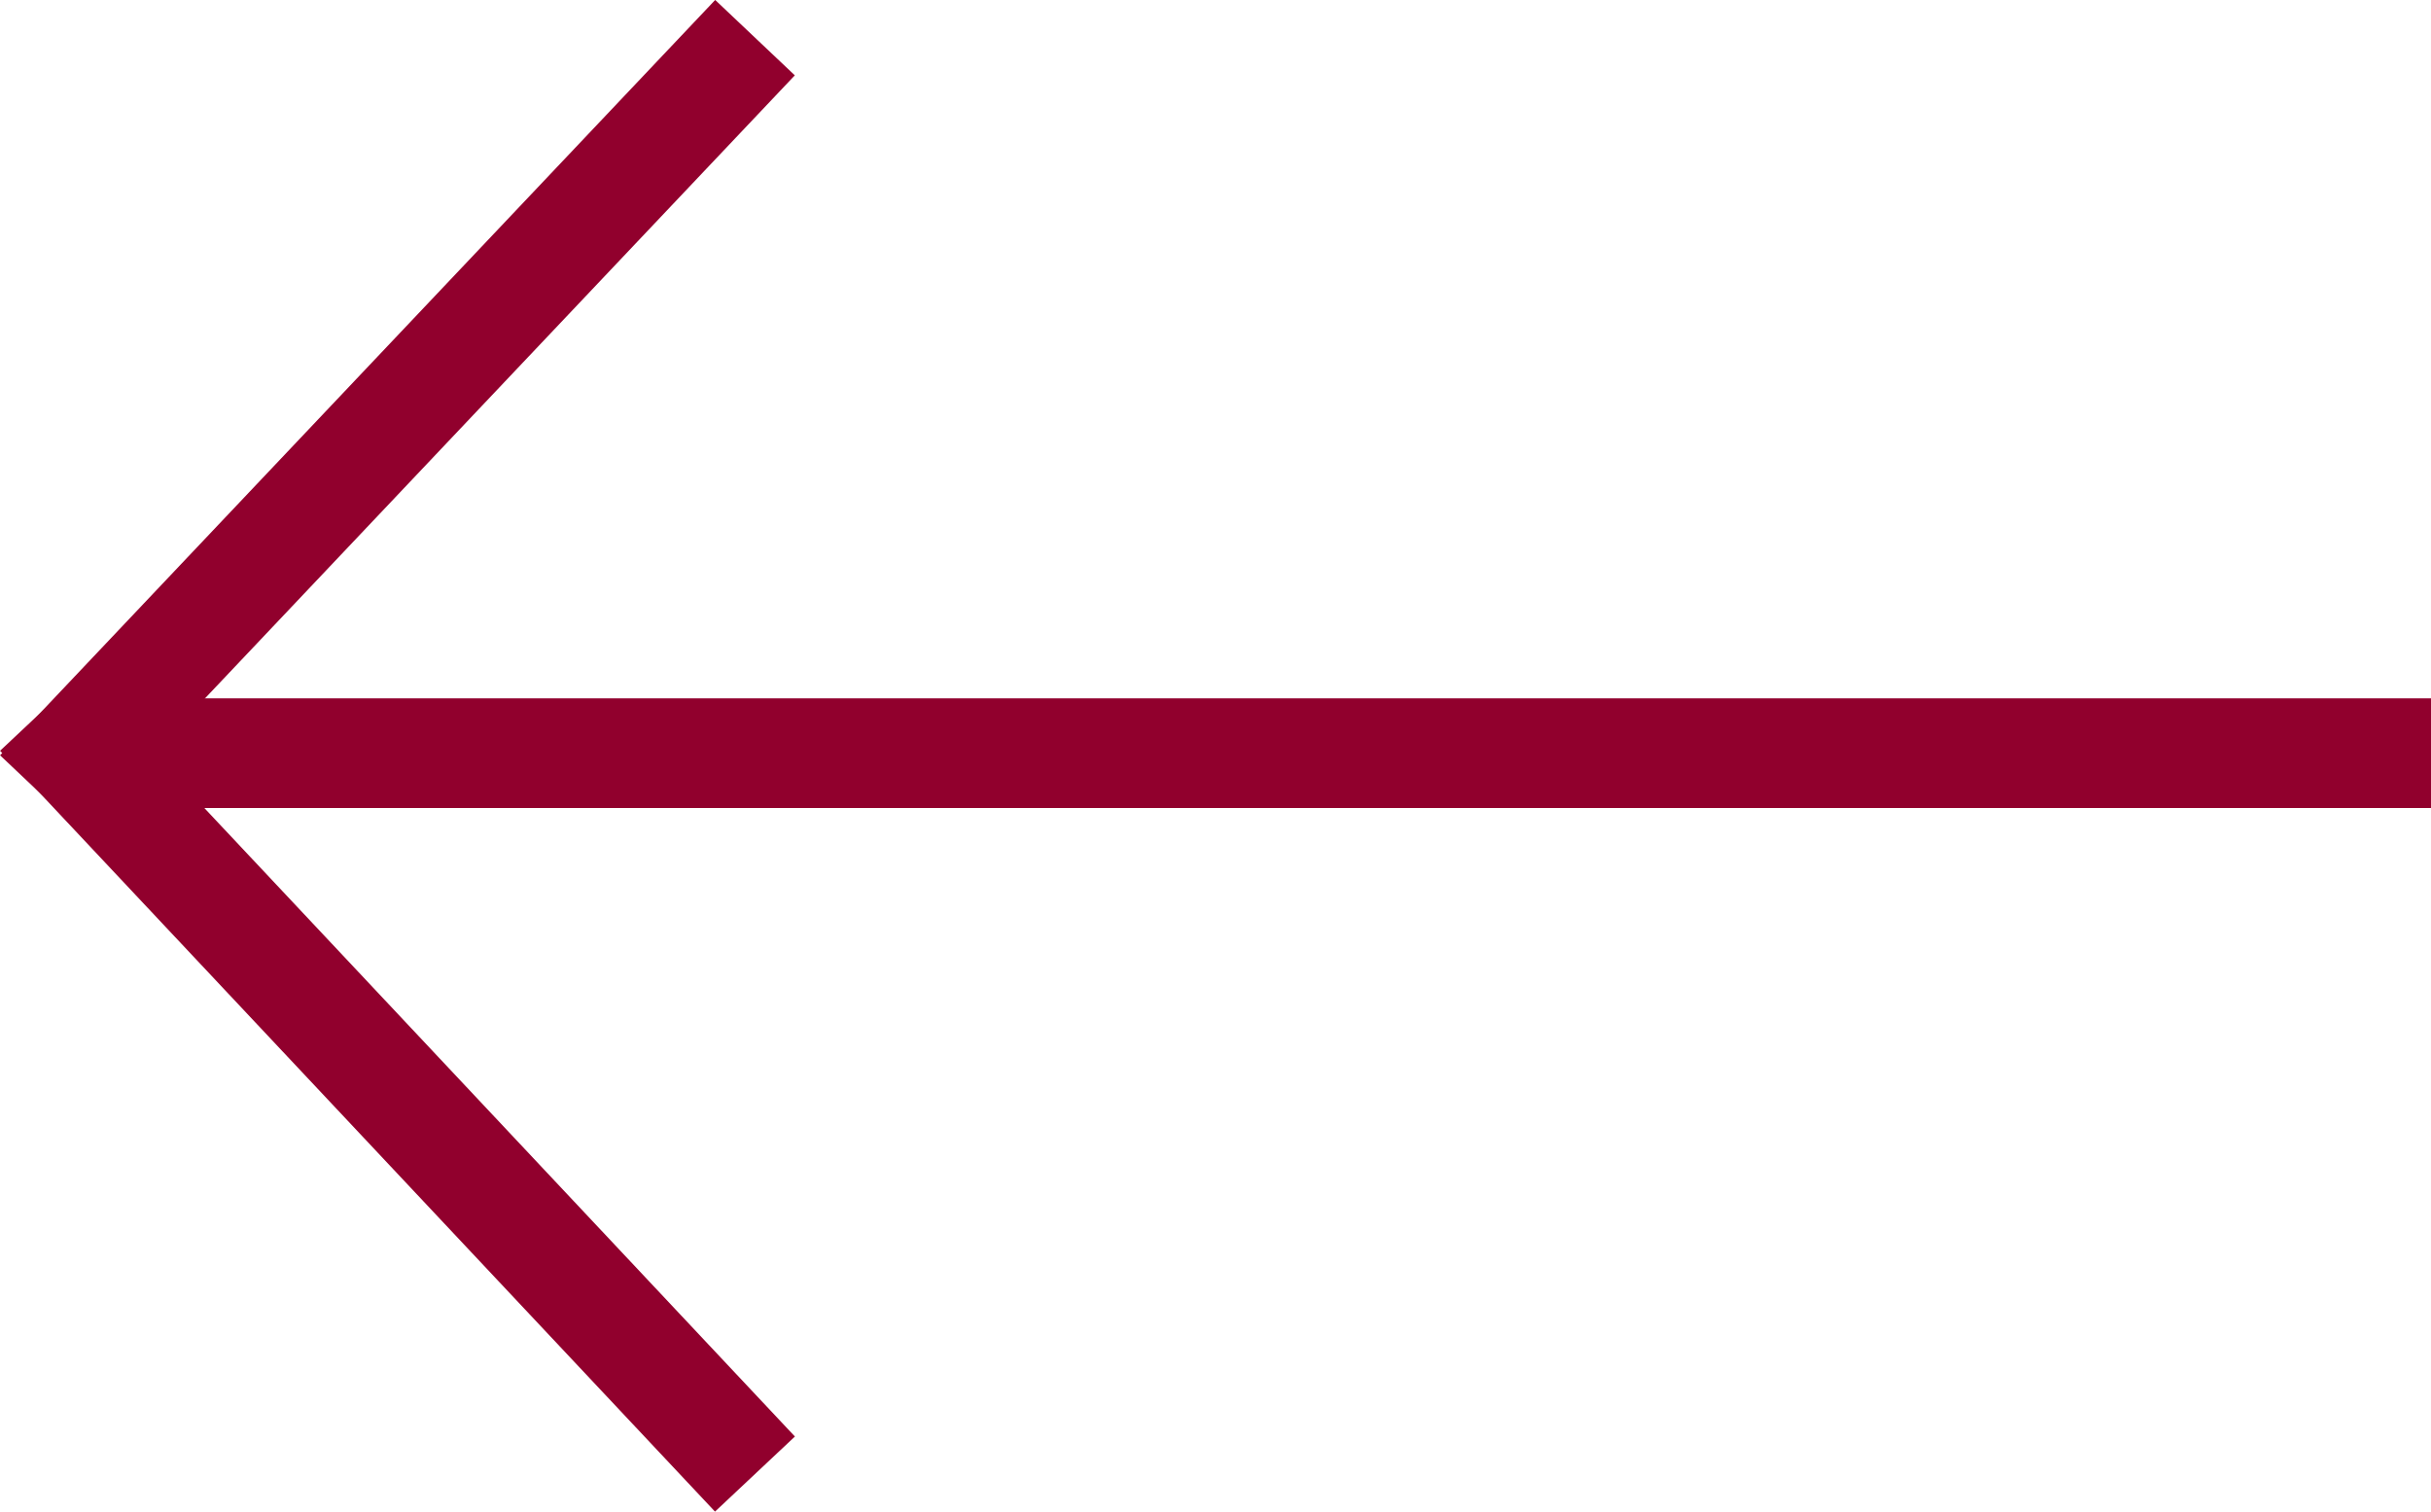 <svg xmlns="http://www.w3.org/2000/svg" width="44.339" height="27.571"><g id="Arrow_Icon" data-name="Arrow Icon" transform="rotate(180 22.17 13.079)"><g id="Component_88_22" data-name="Component 88 – 22" fill="none" stroke="#91002D" stroke-width="2"><g id="Group_76460" data-name="Group 76460" transform="translate(31.255)" stroke-linecap="square"><path id="Line_246" data-name="Line 246" d="m0 0 11.67 12.42"/><path id="Path_3259" data-name="Path 3259" d="M11.568 0-.1 12.325" transform="translate(.102 12.42)"/></g><path id="Line_248" data-name="Line 248" transform="translate(0 12.42)" d="M42.925 0H0"/></g></g></svg>